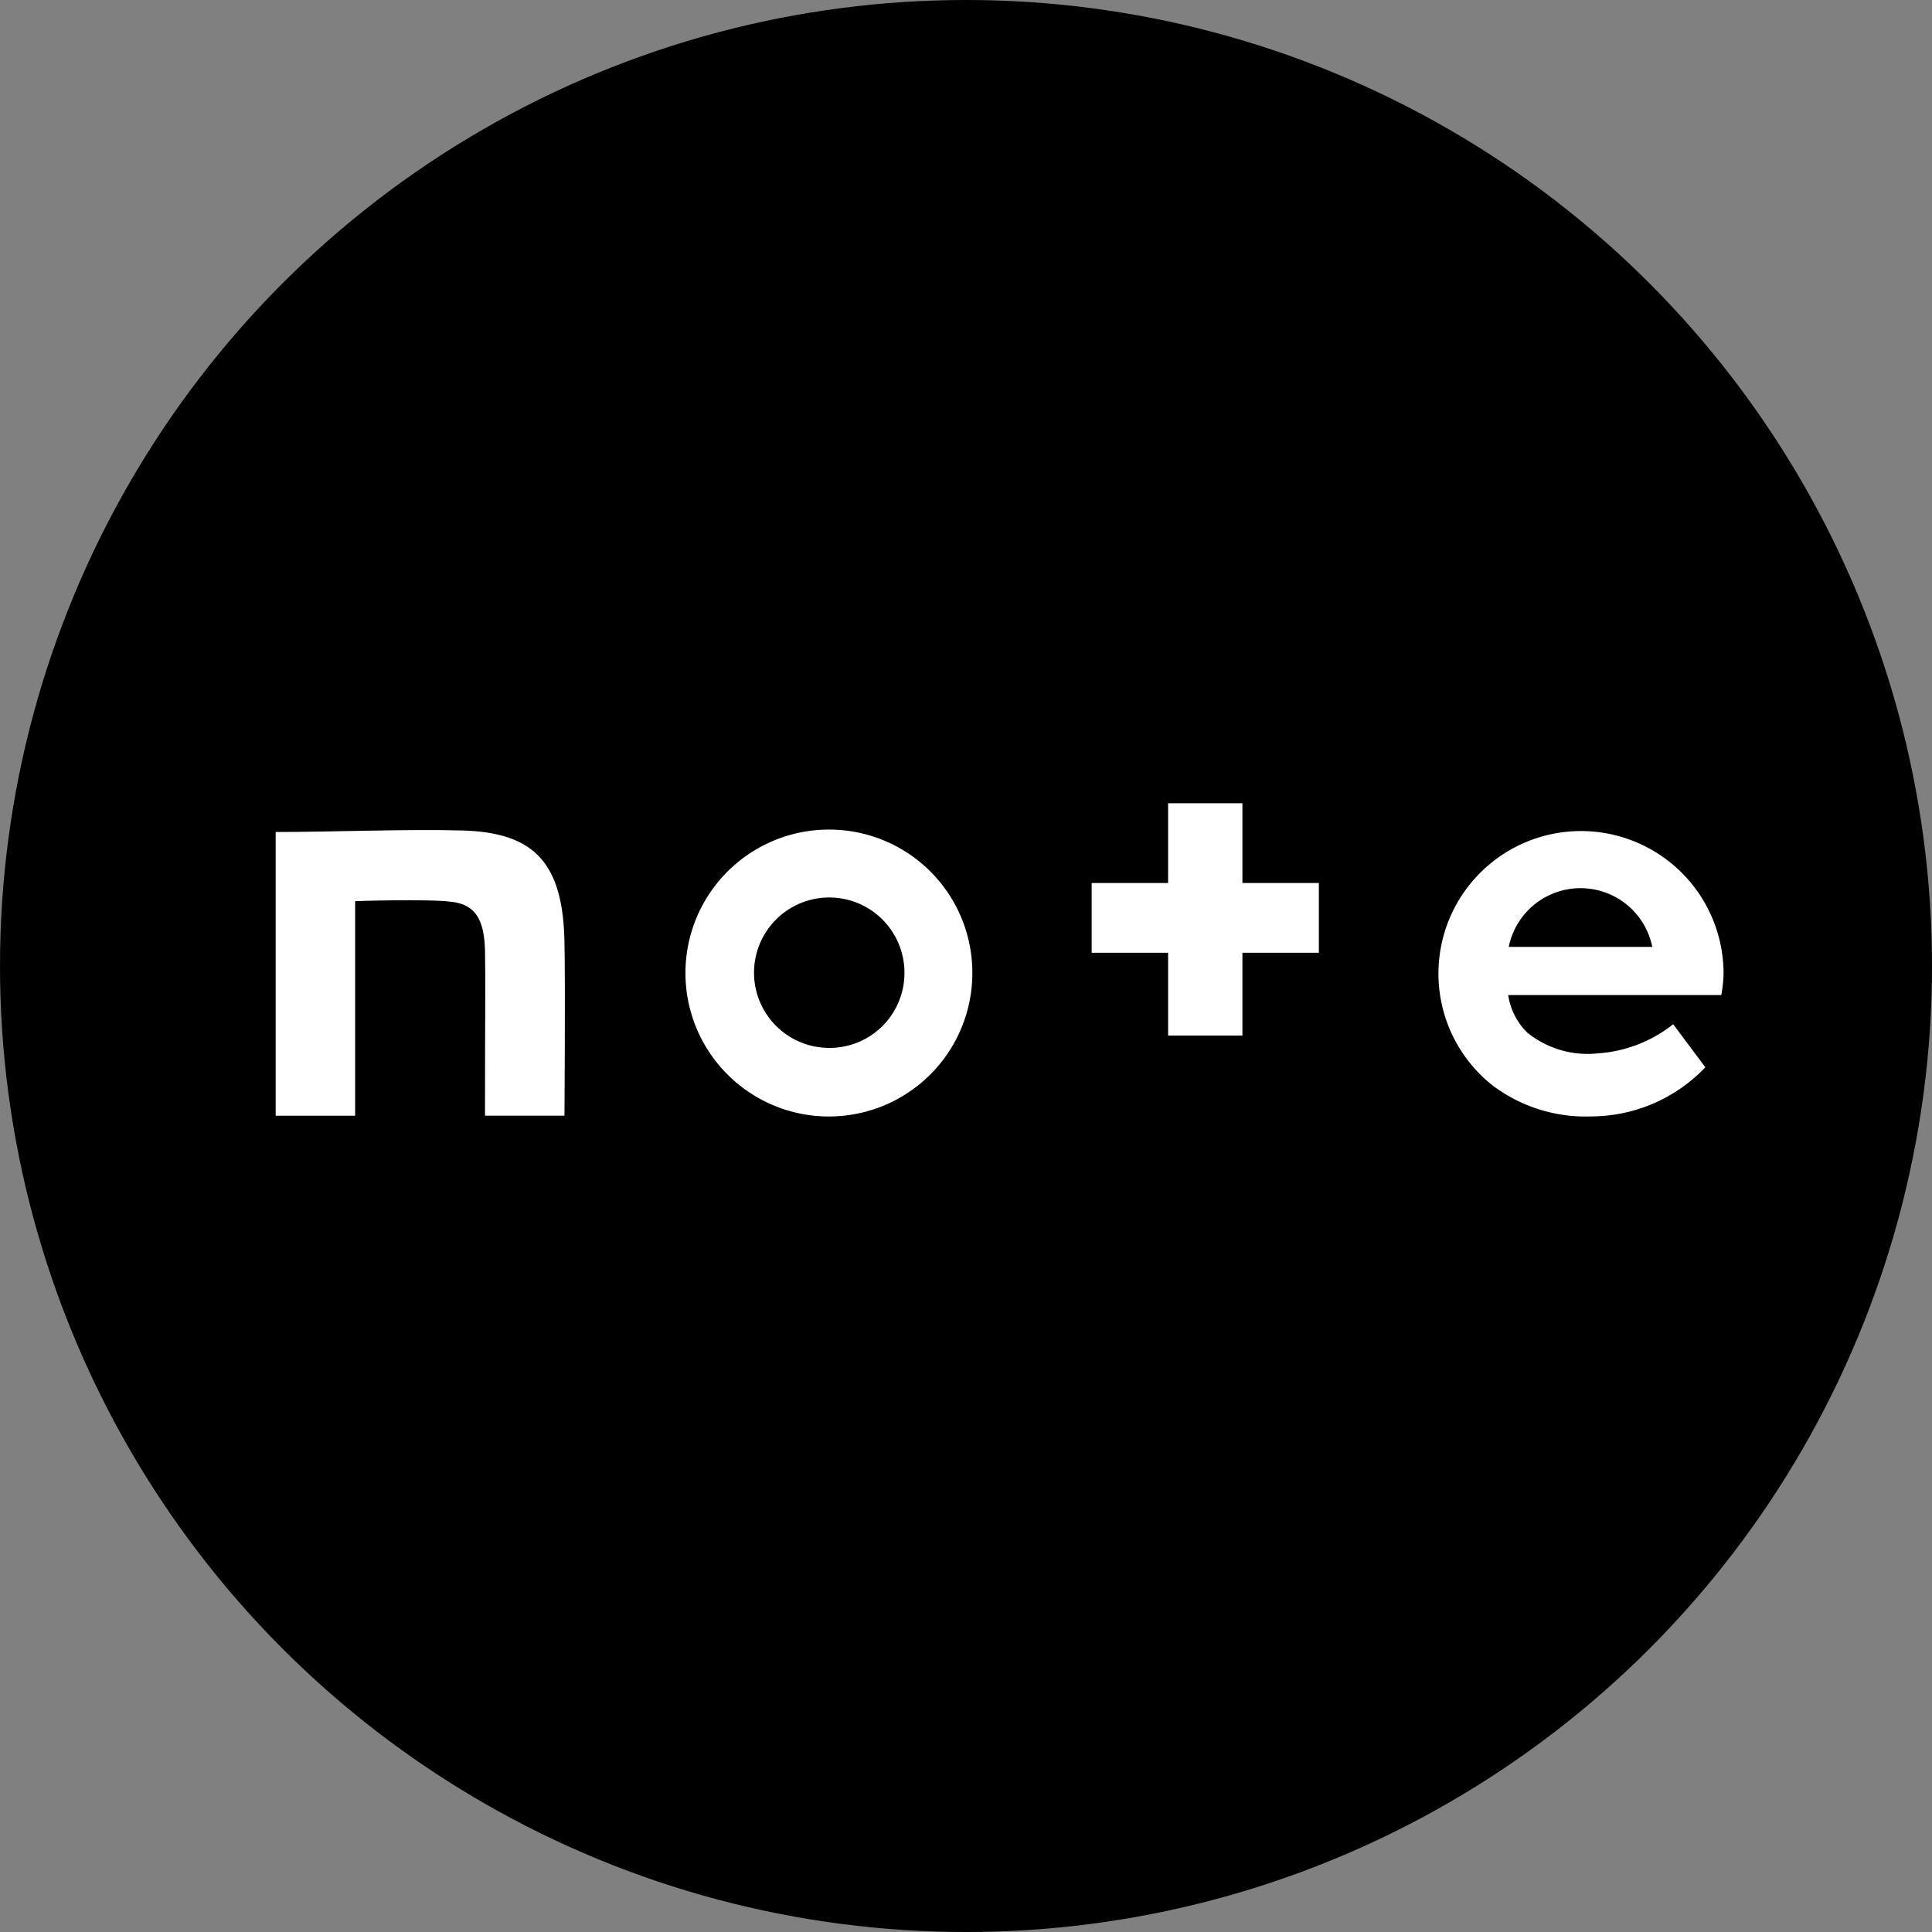 <svg xmlns="http://www.w3.org/2000/svg" width="28" height="28" viewBox="0 0 28 28">
  <rect x="0" y="0" width="28" height="28" fill="#808080" stroke="none"/>
  <g id="グループ_1573" data-name="グループ 1573" transform="translate(-118 -406)">
    <circle id="楕円形_16" data-name="楕円形 16" cx="14" cy="14" r="14" transform="translate(118 406)"/>
    <path id="パス_1632" data-name="パス 1632" d="M70.8,68.966c-.791-.022-1.9.022-2.7.022V73.1h1.152V69.99s1.024-.035,1.394.009c.347.04.475.255.488.7.009.51,0,.778,0,2.4h1.152s.013-1.854,0-2.5C72.268,69.454,71.868,68.993,70.8,68.966Z" transform="translate(53.895 349.07)" fill="#fff"/>
    <path id="パス_1633" data-name="パス 1633" d="M205.866,68.8a2.079,2.079,0,1,0,2.066,2.078A2.075,2.075,0,0,0,205.866,68.8Zm0,3.164a1.09,1.09,0,1,1,1.082-1.09A1.085,1.085,0,0,1,205.866,71.964Z" transform="translate(-75.84 349.223)" fill="#fff"/>
    <path id="パス_1634" data-name="パス 1634" d="M455.533,70.879a2.066,2.066,0,1,0-3.346,1.63,2.239,2.239,0,0,0,1.424.448,2.293,2.293,0,0,0,1.658-.712l-.466-.624a1.969,1.969,0,0,1-1.09.422,1.393,1.393,0,0,1-1.024-.3.963.963,0,0,1-.277-.545H455.5A1.883,1.883,0,0,0,455.533,70.879ZM452.42,70.5a1.061,1.061,0,0,1,2.08,0Z" transform="translate(-312.554 349.223)" fill="#fff"/>
    <path id="パス_1635" data-name="パス 1635" d="M339.285,60.1h-1.077v1.156H337.1v1.011h1.108v1.2h1.077v-1.2h1.108V61.256h-1.108Z" transform="translate(-203.279 357.541)" fill="#fff"/>
  </g>
</svg>
